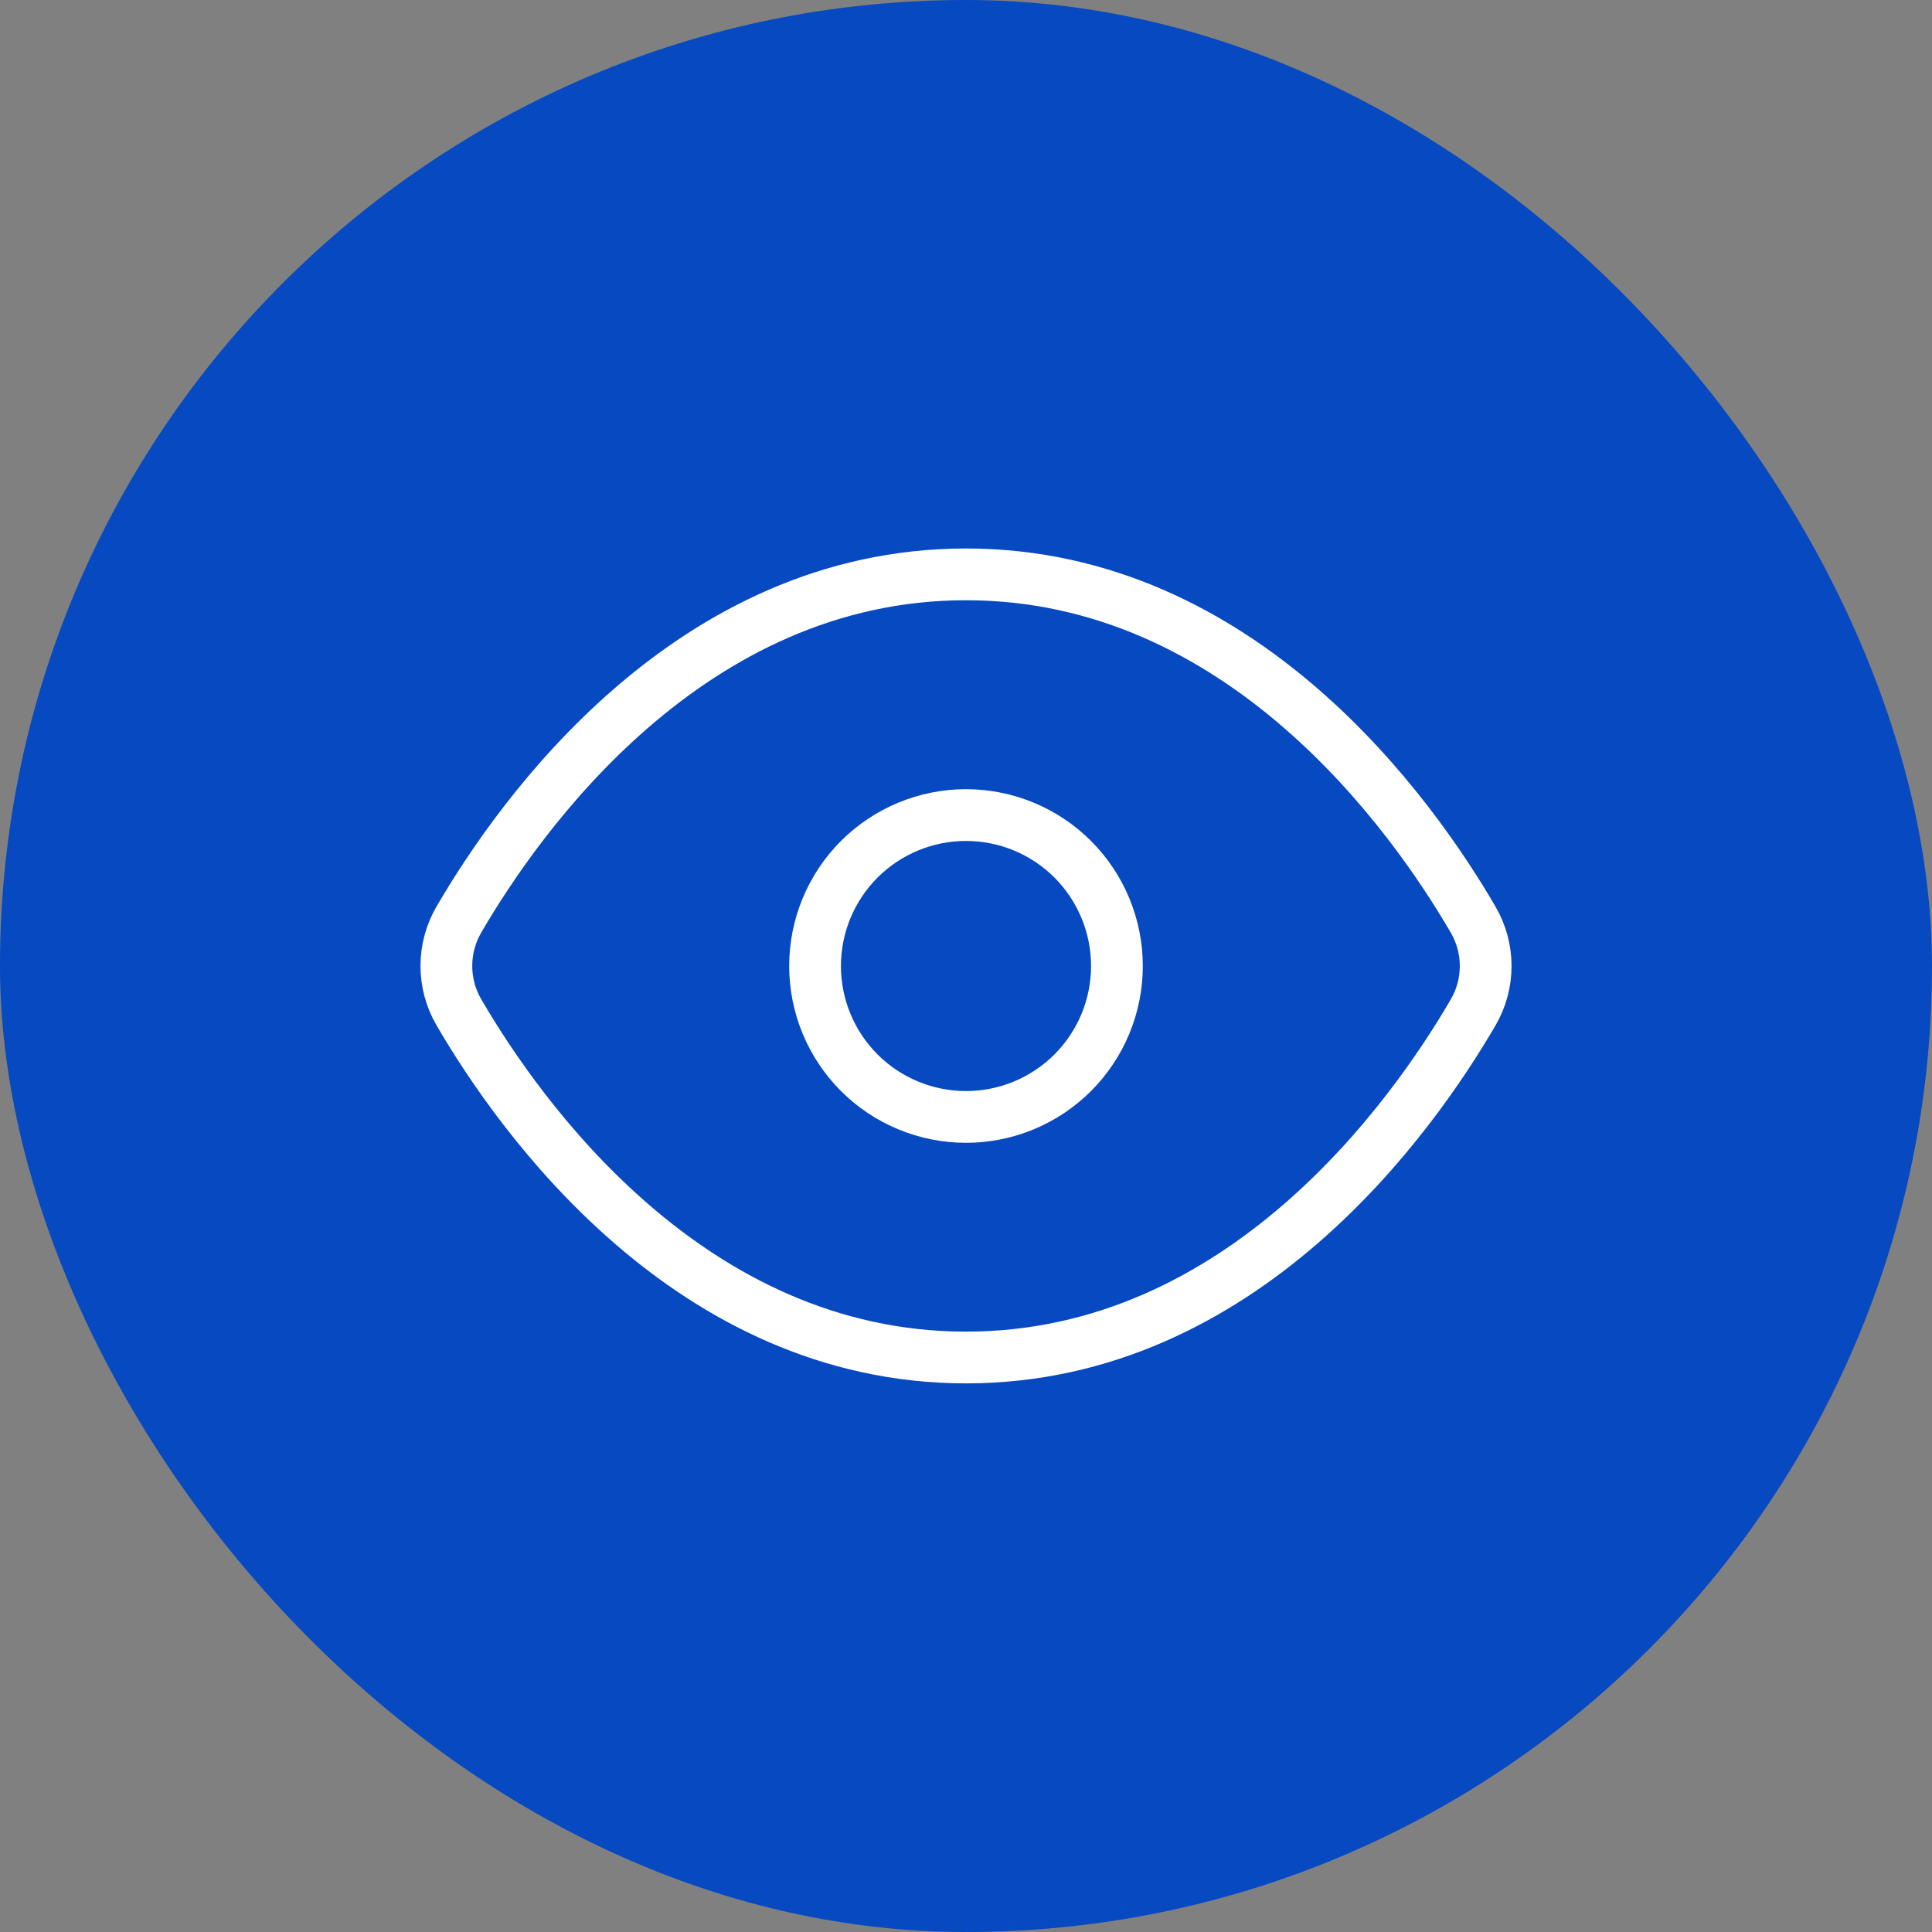 <svg width="56" height="56" viewBox="0 0 56 56" fill="none" xmlns="http://www.w3.org/2000/svg">
<rect x="0" y="0" width="56" height="56" fill="#808080" stroke="none"/>
<rect width="56" height="56" rx="28" fill="#0649C1"/>
<path d="M13.303 29.345C15.055 32.353 19.991 39.348 28 39.348C36.021 39.348 40.95 32.35 42.7 29.345C42.938 28.937 43.064 28.472 43.063 27.999C43.063 27.526 42.937 27.062 42.698 26.653C40.948 23.647 36.015 16.648 28 16.648C19.985 16.648 15.053 23.643 13.303 26.65C13.064 27.059 12.938 27.524 12.938 27.998C12.938 28.471 13.064 28.936 13.303 29.345Z" stroke="white" stroke-width="1.5" stroke-linejoin="round"/>
<path d="M28 32.375C29.16 32.375 30.273 31.914 31.094 31.094C31.914 30.273 32.375 29.16 32.375 28C32.375 26.84 31.914 25.727 31.094 24.906C30.273 24.086 29.16 23.625 28 23.625C26.84 23.625 25.727 24.086 24.906 24.906C24.086 25.727 23.625 26.84 23.625 28C23.625 29.16 24.086 30.273 24.906 31.094C25.727 31.914 26.84 32.375 28 32.375Z" stroke="white" stroke-width="1.5" stroke-linejoin="round"/>
</svg>
